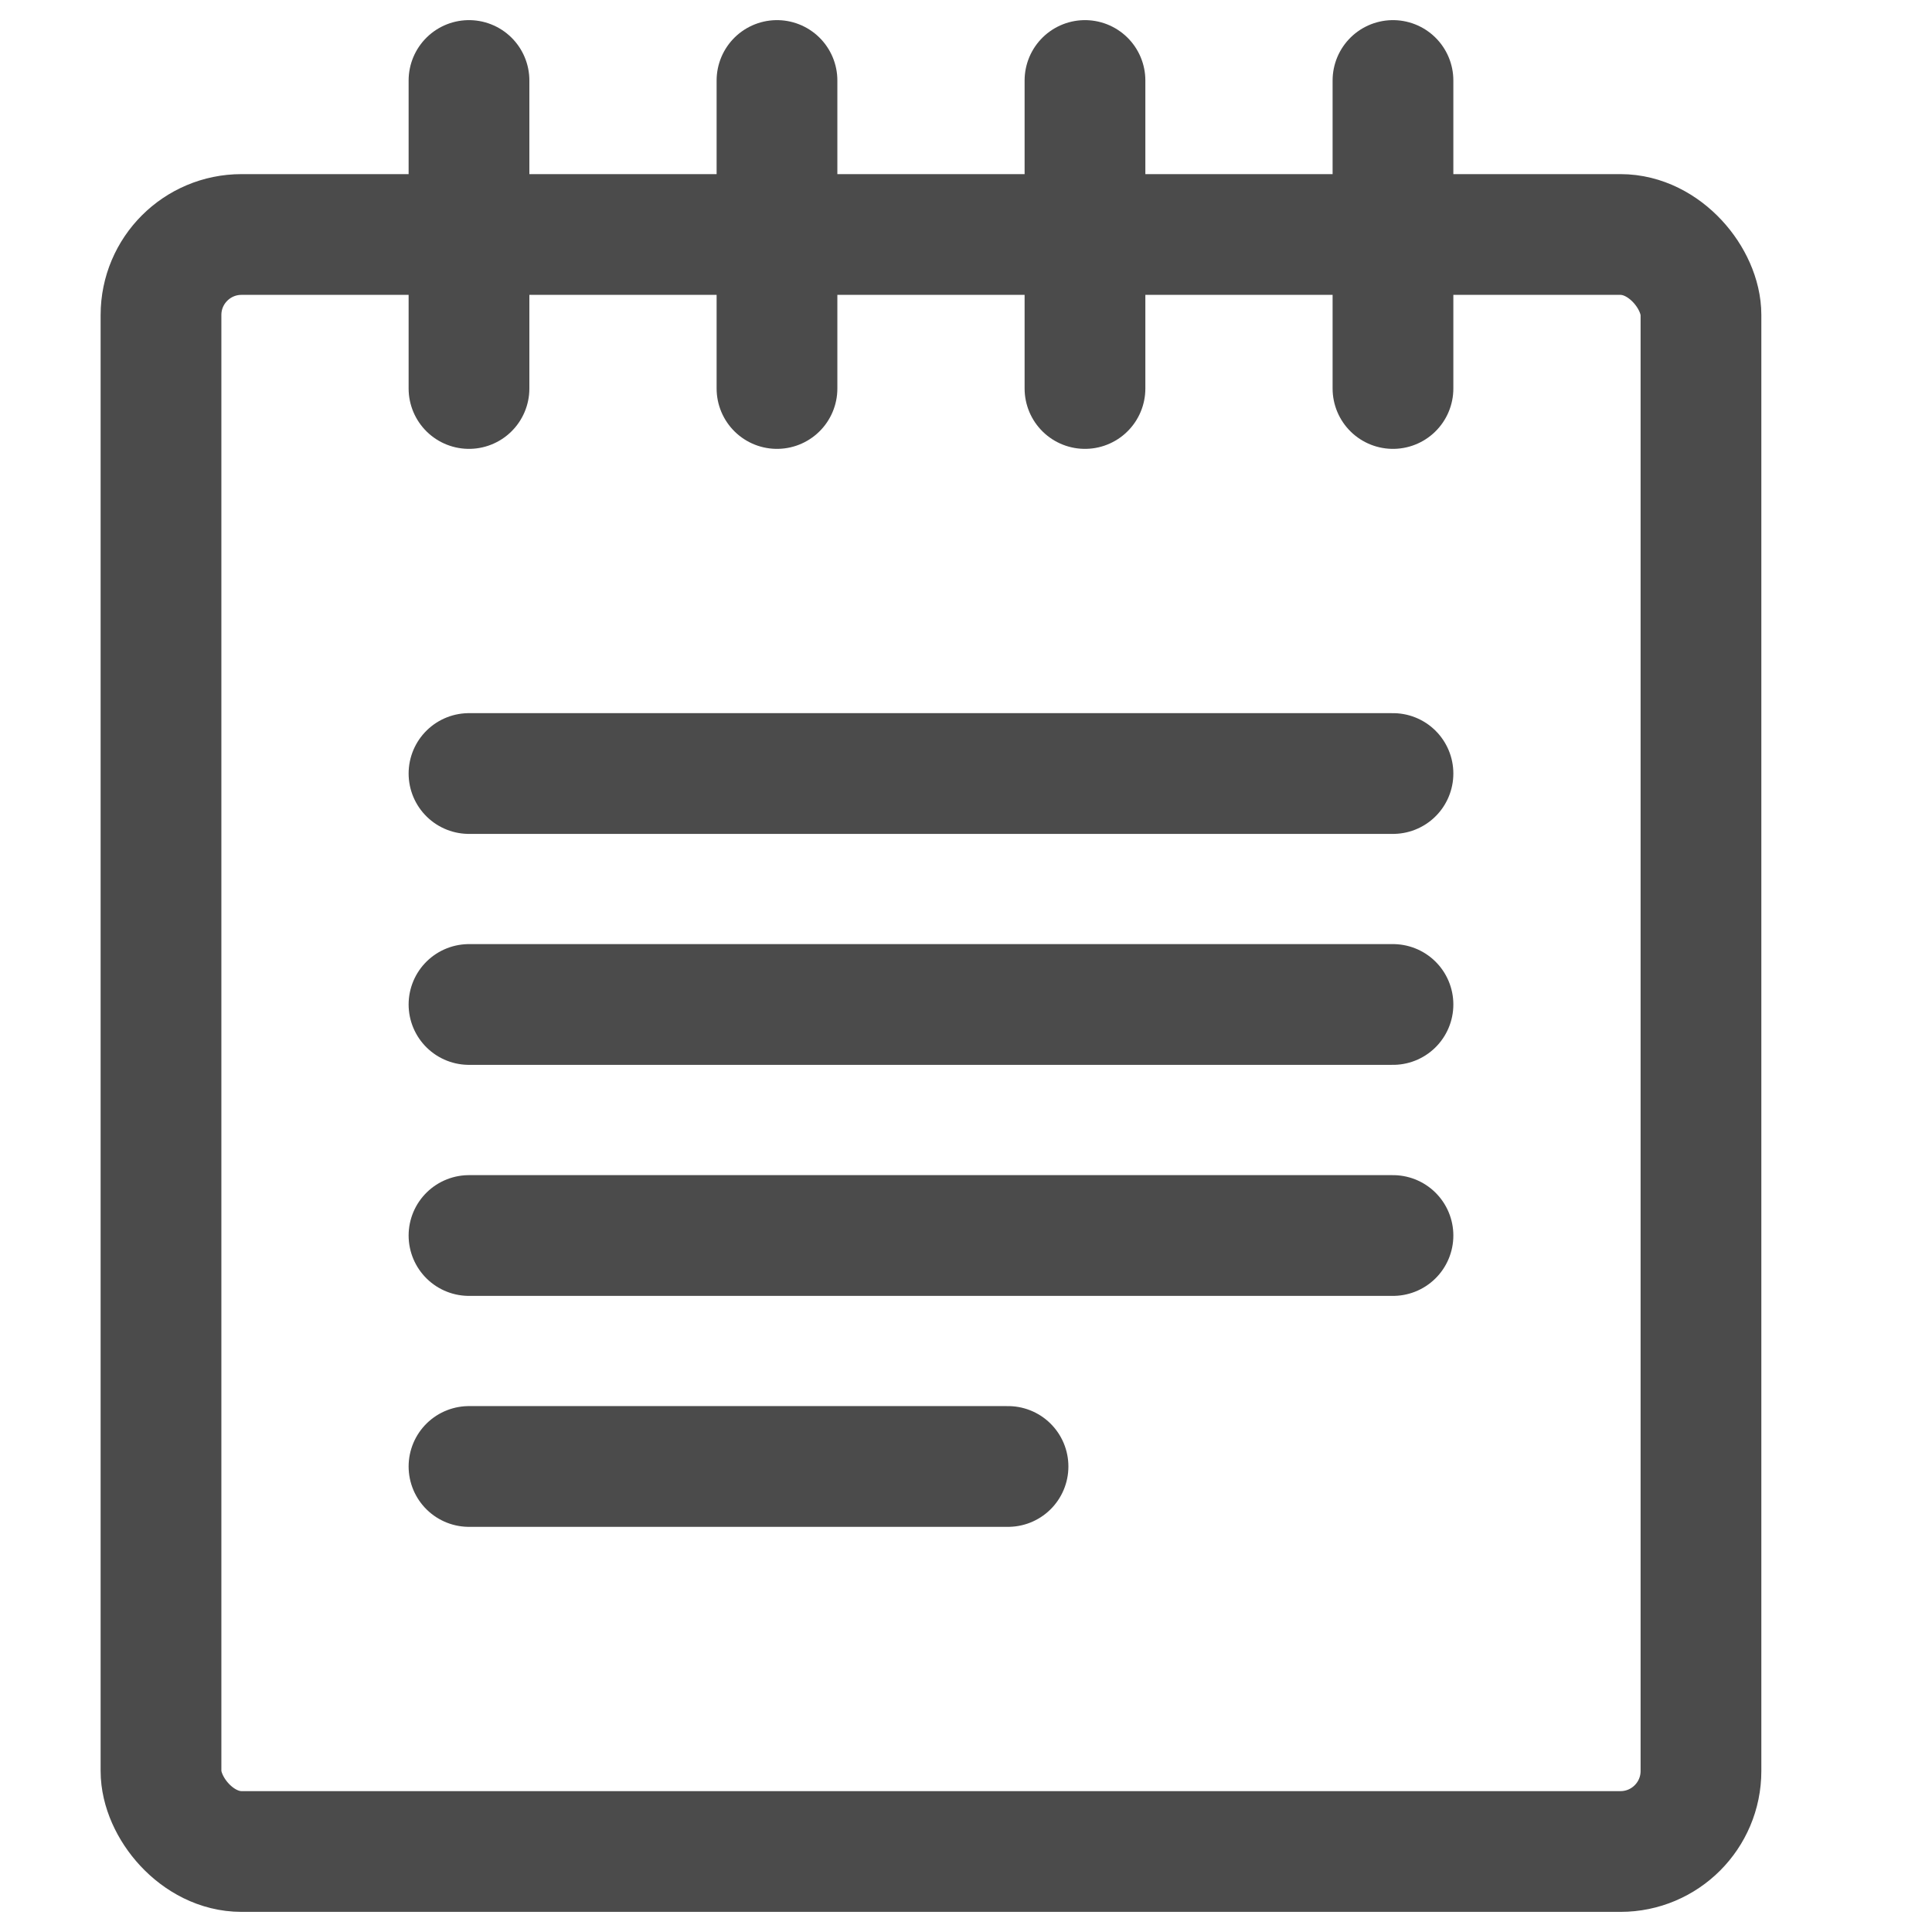 <svg width="24" height="24" viewBox="0 0 24 24" fill="none" xmlns="http://www.w3.org/2000/svg">
<rect x="2" y="2.913" width="19.13" height="20.087" rx="1" stroke="#4B4B4B" stroke-width="1.5" stroke-linecap="round" stroke-linejoin="round"/>
<path d="M5.826 4.826V1" stroke="#4B4B4B" stroke-width="1.5" stroke-linecap="round" stroke-linejoin="round"/>
<path d="M17.304 4.826V1" stroke="#4B4B4B" stroke-width="1.5" stroke-linecap="round" stroke-linejoin="round"/>
<path d="M9.652 4.826V1" stroke="#4B4B4B" stroke-width="1.5" stroke-linecap="round" stroke-linejoin="round"/>
<path d="M13.478 4.826V1" stroke="#4B4B4B" stroke-width="1.5" stroke-linecap="round" stroke-linejoin="round"/>
<path d="M5.826 9.609H17.304" stroke="#4B4B4B" stroke-width="1.5" stroke-linecap="round" stroke-linejoin="round"/>
<path d="M5.826 12.478H17.304" stroke="#4B4B4B" stroke-width="1.5" stroke-linecap="round" stroke-linejoin="round"/>
<path d="M5.826 15.348H17.304" stroke="#4B4B4B" stroke-width="1.5" stroke-linecap="round" stroke-linejoin="round"/>
<path d="M5.826 18.217H12.522" stroke="#4B4B4B" stroke-width="1.5" stroke-linecap="round" stroke-linejoin="round"/>
</svg>
